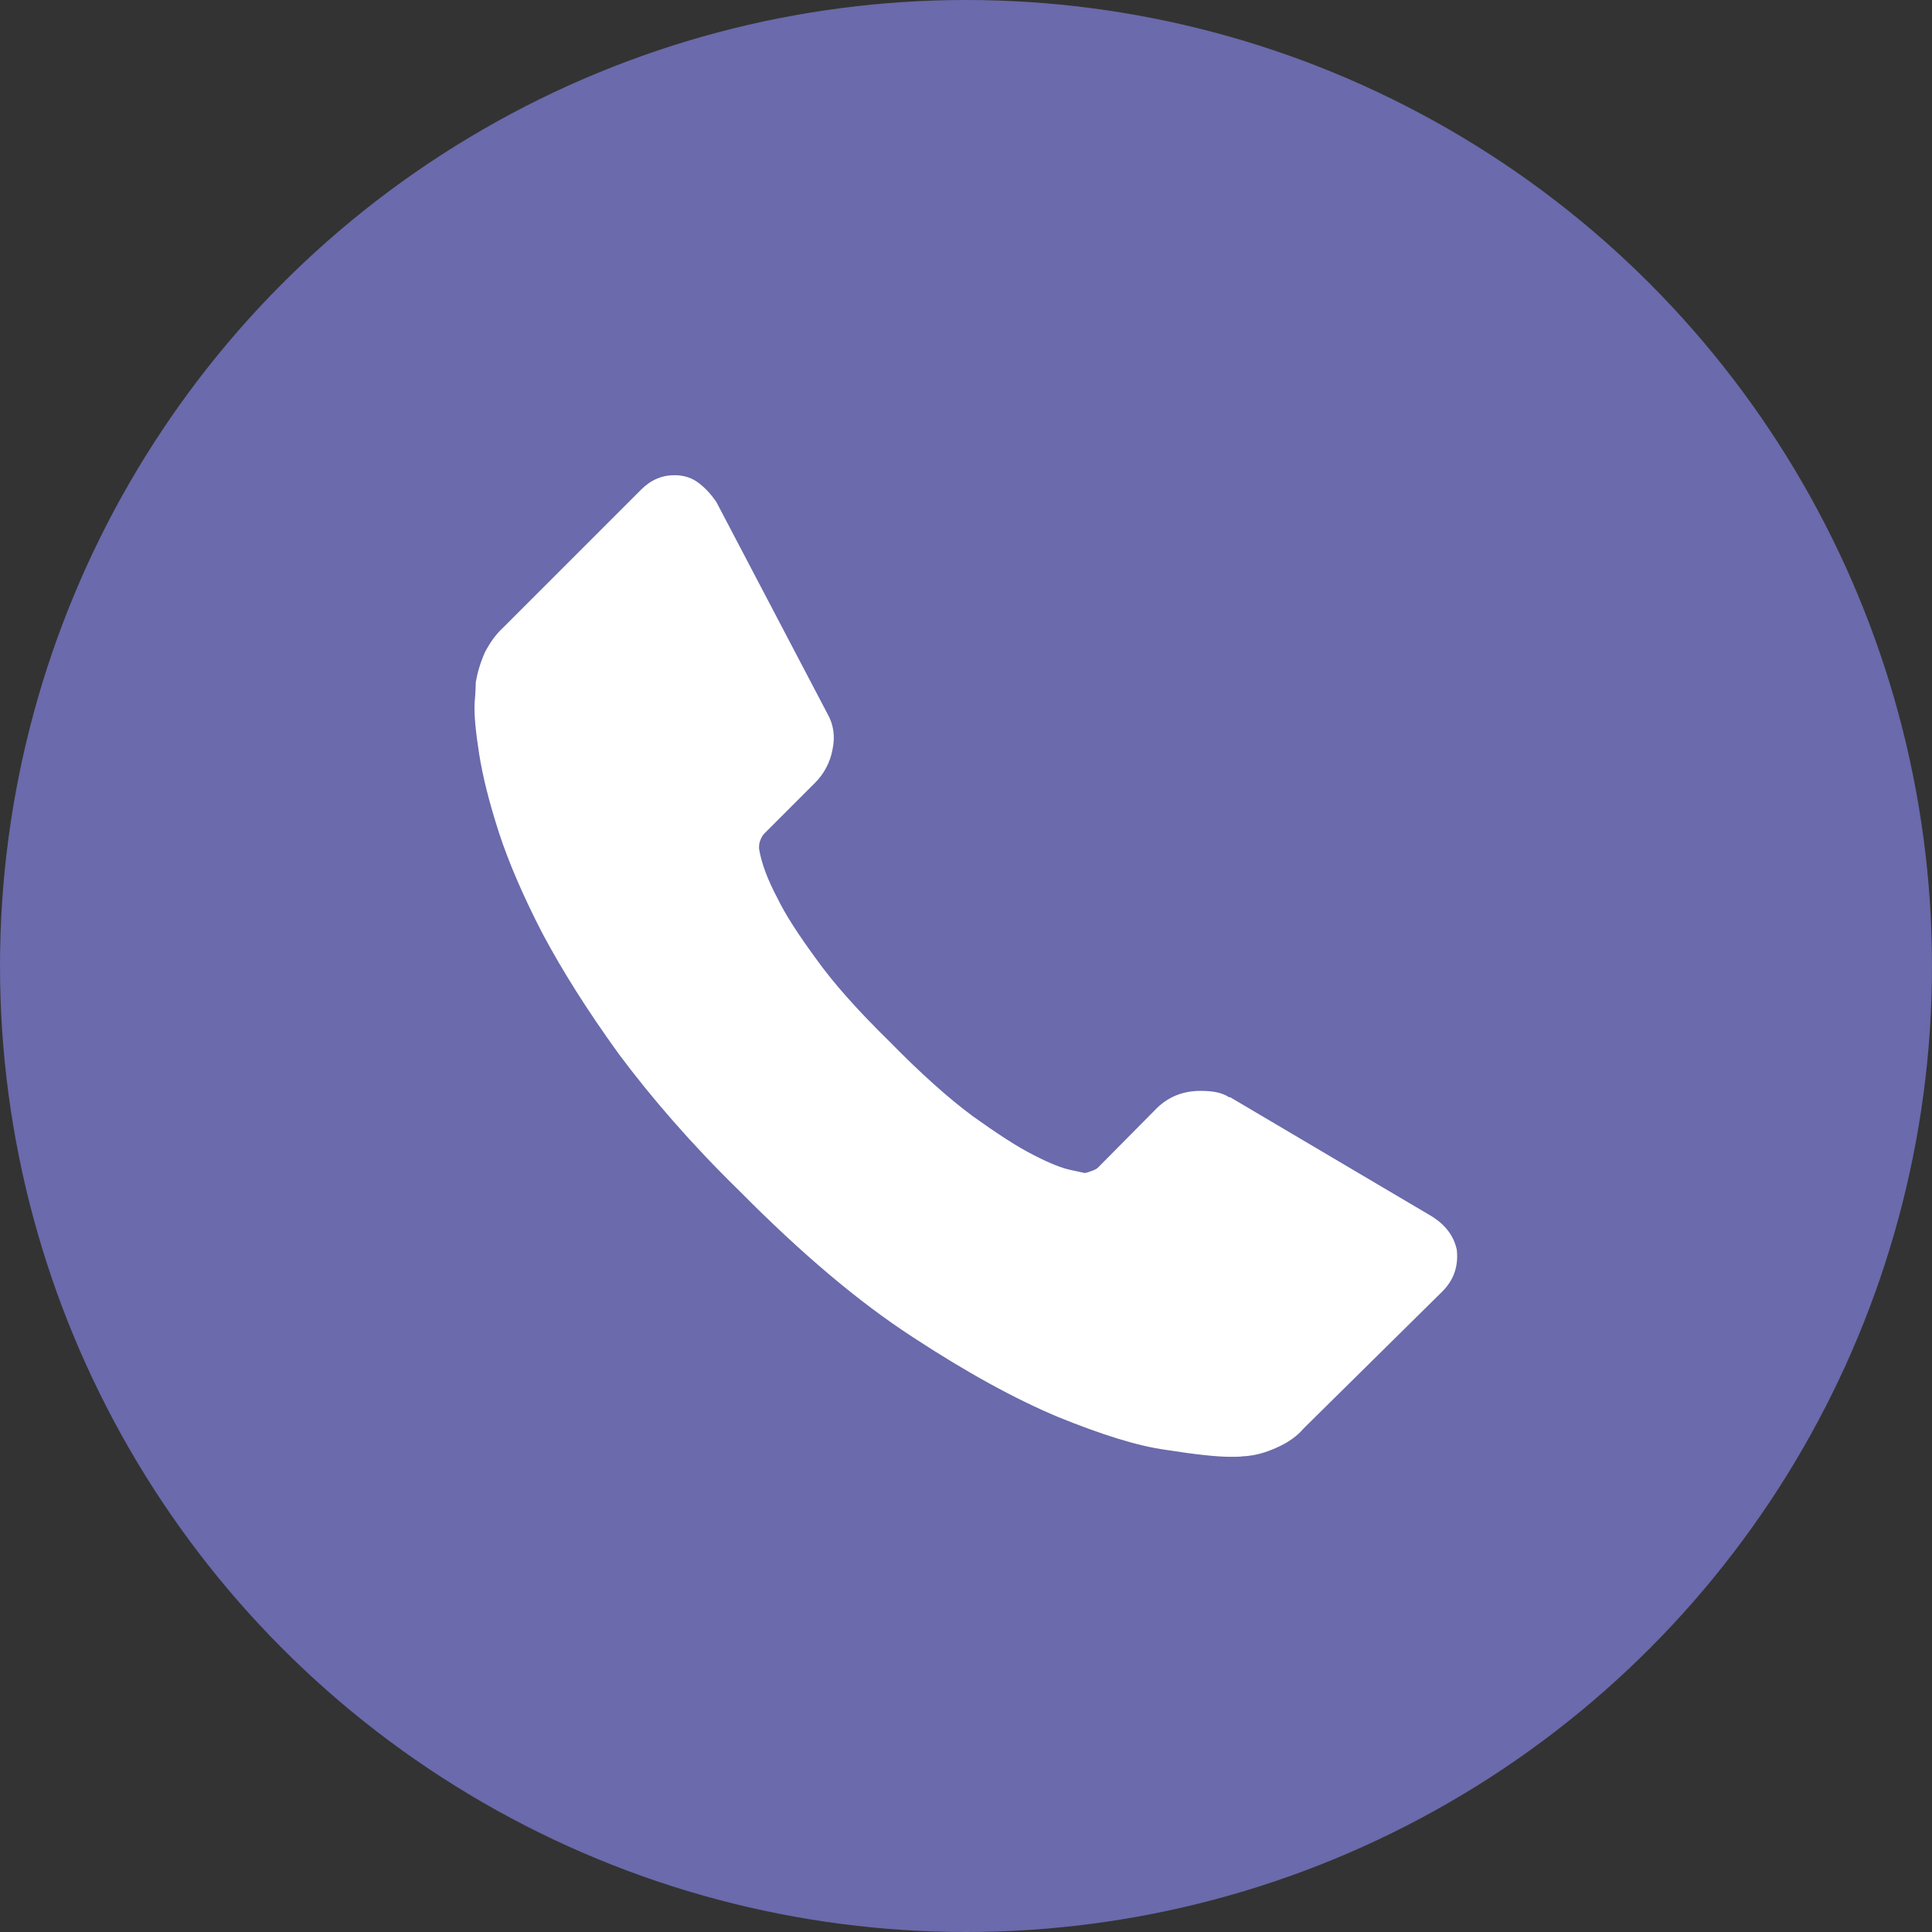 <?xml version="1.0" encoding="UTF-8"?>
<!DOCTYPE svg PUBLIC "-//W3C//DTD SVG 1.1//EN" "http://www.w3.org/Graphics/SVG/1.1/DTD/svg11.dtd">
<!-- Creator: CorelDRAW 2017 -->
<svg xmlns="http://www.w3.org/2000/svg" xml:space="preserve" width="38px" height="38px" version="1.1" style="shape-rendering:geometricPrecision; text-rendering:geometricPrecision; image-rendering:optimizeQuality; fill-rule:evenodd; clip-rule:evenodd"
viewBox="0 0 33.42 33.42"
 xmlns:xlink="http://www.w3.org/1999/xlink">
 <rect x="0" y="0" width="33.42" height="33.42" fill="#333333" stroke="none"/>
 <defs>
  <style type="text/css">
   <![CDATA[
    .fil0 {fill:#6A6AAC}
    .fil1 {fill:white}
   ]]>
  </style>
 </defs>
 <g id="Layer_x0020_1">
  <circle class="fil0" cx="16.71" cy="16.71" r="16.71"/>
  <g id="_2795986759680">
   <g>
    <path class="fil1" d="M25.2 21.62c0.03,0.28 -0.05,0.52 -0.25,0.72l-2.4 2.37c-0.1,0.12 -0.25,0.23 -0.42,0.31 -0.17,0.08 -0.34,0.14 -0.51,0.16 -0.01,0 -0.05,0.01 -0.11,0.01 -0.06,0.01 -0.14,0.01 -0.23,0.01 -0.23,0 -0.6,-0.04 -1.11,-0.12 -0.51,-0.07 -1.13,-0.27 -1.87,-0.57 -0.74,-0.31 -1.58,-0.77 -2.51,-1.38 -0.94,-0.61 -1.93,-1.45 -2.99,-2.52 -0.84,-0.82 -1.53,-1.62 -2.09,-2.37 -0.55,-0.76 -0.99,-1.46 -1.33,-2.1 -0.33,-0.64 -0.58,-1.22 -0.75,-1.74 -0.17,-0.53 -0.28,-0.97 -0.34,-1.35 -0.06,-0.38 -0.09,-0.68 -0.08,-0.89 0.02,-0.22 0.02,-0.34 0.02,-0.36 0.03,-0.17 0.08,-0.34 0.16,-0.52 0.09,-0.17 0.19,-0.31 0.31,-0.42l2.39 -2.39c0.17,-0.17 0.36,-0.25 0.58,-0.25 0.15,0 0.29,0.04 0.41,0.13 0.12,0.09 0.22,0.2 0.31,0.33l1.92 3.66c0.11,0.19 0.14,0.4 0.09,0.63 -0.04,0.22 -0.15,0.42 -0.3,0.57l-0.88 0.88c-0.03,0.03 -0.05,0.07 -0.07,0.12 -0.02,0.05 -0.02,0.1 -0.02,0.14 0.04,0.25 0.15,0.54 0.32,0.86 0.14,0.29 0.37,0.64 0.67,1.05 0.3,0.42 0.72,0.89 1.27,1.43 0.54,0.55 1.02,0.98 1.44,1.29 0.42,0.3 0.77,0.53 1.05,0.67 0.29,0.15 0.5,0.23 0.65,0.26l0.23 0.05c0.02,0 0.06,-0.01 0.11,-0.03 0.06,-0.02 0.1,-0.04 0.12,-0.06l1.03 -1.04c0.21,-0.2 0.46,-0.29 0.75,-0.29 0.21,0 0.37,0.03 0.49,0.11l0.02 0 3.47 2.05c0.25,0.15 0.4,0.35 0.45,0.59z"/>
   </g>
  </g>
  <g id="_2795986759360">
  </g>
  <g id="_2795986758368">
  </g>
  <g id="_2795983540032">
  </g>
  <g id="_2795983540352">
  </g>
  <g id="_2795983539616">
  </g>
  <g id="_2795984326848">
  </g>
  <g id="_2795981049424">
  </g>
  <g id="_2760918547536">
  </g>
  <g id="_2760909531360">
  </g>
  <g id="_2796013142736">
  </g>
  <g id="_2796013142032">
  </g>
  <g id="_2796013142096">
  </g>
  <g id="_2796013143344">
  </g>
  <g id="_2796013141872">
  </g>
  <g id="_2796013142416">
  </g>
 </g>
</svg>
